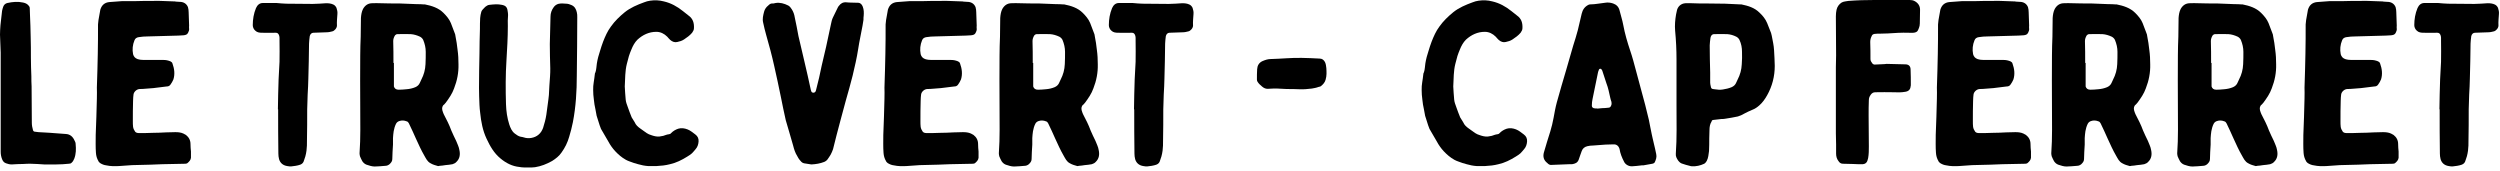 <?xml version="1.0" encoding="UTF-8" standalone="no"?>
<!DOCTYPE svg PUBLIC "-//W3C//DTD SVG 1.1//EN" "http://www.w3.org/Graphics/SVG/1.1/DTD/svg11.dtd">
<svg width="100%" height="100%" viewBox="0 0 542 37" version="1.1" xmlns="http://www.w3.org/2000/svg" xmlns:xlink="http://www.w3.org/1999/xlink" xml:space="preserve" xmlns:serif="http://www.serif.com/" style="fill-rule:evenodd;clip-rule:evenodd;stroke-linejoin:round;stroke-miterlimit:2;">
    <g transform="matrix(1,0,0,1,-404.132,-1113.72)">
        <path d="M404.282,1125.12L404.282,1146.62C404.282,1147.17 404.382,1147.72 404.582,1148.22C404.732,1148.62 404.982,1148.97 405.432,1149.12C405.832,1149.27 406.232,1149.37 406.682,1149.37C407.532,1149.32 408.332,1149.27 409.182,1149.27C409.732,1149.22 410.232,1149.22 410.782,1149.22C411.732,1149.22 412.732,1149.32 413.682,1149.37C415.482,1149.37 417.282,1149.42 419.032,1149.22C419.282,1149.22 419.482,1149.17 419.632,1149.02C419.932,1148.77 420.082,1148.47 420.232,1148.12C420.632,1147.07 420.632,1146.02 420.532,1144.97C420.532,1144.67 420.432,1144.42 420.282,1144.17C419.932,1143.37 419.332,1142.82 418.432,1142.77C417.982,1142.77 417.532,1142.67 417.082,1142.67C415.582,1142.52 414.032,1142.47 412.482,1142.37C412.182,1142.32 411.932,1142.32 411.682,1142.27C411.482,1142.27 411.332,1142.12 411.282,1141.92C411.132,1141.42 411.032,1140.87 411.032,1140.32C411.032,1137.72 410.982,1135.07 410.982,1132.42C410.932,1131.72 410.932,1130.97 410.932,1130.27C410.882,1128.92 410.832,1127.57 410.832,1126.22C410.832,1124.72 410.832,1123.22 410.782,1121.67C410.782,1120.12 410.682,1118.52 410.632,1116.92C410.632,1116.42 410.582,1115.97 410.582,1115.47C410.582,1115.22 410.432,1115.02 410.282,1114.87C409.982,1114.52 409.582,1114.37 409.132,1114.27C407.982,1114.02 406.882,1114.12 405.732,1114.37C405.282,1114.47 404.982,1114.77 404.832,1115.17C404.732,1115.47 404.632,1115.77 404.582,1116.07C404.482,1117.12 404.332,1118.12 404.232,1119.17C404.182,1119.87 404.132,1120.57 404.132,1121.22C404.182,1122.52 404.232,1123.82 404.282,1125.12Z" style="fill-rule:nonzero;"/>
        <path d="M425.132,1132.72C425.132,1133.27 425.182,1134.22 425.132,1135.17C425.082,1137.77 424.982,1140.37 424.882,1142.97C424.882,1144.27 424.832,1145.57 424.932,1146.87C424.982,1147.52 425.132,1148.07 425.482,1148.67C425.532,1148.82 425.682,1148.92 425.832,1149.07C426.232,1149.32 426.682,1149.52 427.182,1149.57C428.082,1149.77 429.032,1149.77 429.932,1149.72C430.882,1149.67 431.832,1149.57 432.782,1149.52C434.132,1149.47 435.432,1149.47 436.782,1149.42C437.632,1149.42 438.482,1149.32 439.332,1149.32C440.982,1149.27 442.632,1149.27 444.282,1149.22C444.432,1149.22 444.682,1149.17 444.782,1149.07C445.132,1148.77 445.482,1148.42 445.532,1147.92L445.532,1146.57C445.482,1146.07 445.432,1145.52 445.432,1144.97C445.432,1144.12 445.082,1143.47 444.432,1142.97C444.282,1142.87 444.082,1142.77 443.882,1142.67C443.332,1142.42 442.732,1142.37 442.132,1142.37C441.482,1142.37 440.832,1142.42 440.132,1142.42C439.182,1142.47 438.182,1142.52 437.232,1142.52C436.232,1142.57 435.232,1142.57 434.282,1142.57C433.982,1142.57 433.632,1142.52 433.432,1142.27C433.232,1141.97 433.032,1141.62 432.982,1141.22C432.932,1140.82 432.932,1140.42 432.932,1140.02C432.932,1138.52 432.932,1137.02 432.982,1135.57C432.982,1135.07 433.032,1134.62 433.082,1134.17C433.182,1133.57 433.832,1133.02 434.432,1133.02C435.382,1133.02 436.382,1132.87 437.382,1132.82C438.332,1132.72 439.282,1132.57 440.232,1132.47C440.582,1132.47 440.882,1132.37 441.082,1132.07C441.332,1131.72 441.582,1131.32 441.732,1130.92C442.082,1129.77 441.932,1128.62 441.532,1127.52C441.482,1127.27 441.282,1127.12 441.082,1127.02C440.582,1126.82 440.132,1126.72 439.632,1126.72L435.332,1126.72C434.882,1126.72 434.382,1126.67 433.932,1126.52C433.432,1126.32 433.132,1126.02 432.982,1125.47C432.782,1124.47 432.882,1123.42 433.282,1122.47C433.432,1122.02 433.832,1121.82 434.232,1121.77C434.882,1121.67 435.482,1121.62 436.132,1121.62C437.932,1121.57 439.782,1121.52 441.582,1121.47C442.382,1121.47 443.132,1121.42 443.932,1121.37C444.282,1121.32 444.682,1121.27 444.882,1120.87C445.032,1120.57 445.182,1120.27 445.132,1119.92C445.082,1119.72 445.132,1119.52 445.132,1119.27C445.082,1118.32 445.082,1117.37 445.032,1116.37C445.032,1116.02 444.982,1115.62 444.882,1115.27C444.582,1114.52 443.932,1114.12 443.082,1114.12C442.832,1114.12 442.582,1114.07 442.282,1114.07C442.132,1114.02 441.932,1114.02 441.732,1114.02C440.832,1113.97 439.882,1113.97 438.982,1113.92C438.432,1113.92 437.882,1113.87 437.332,1113.92C435.932,1113.92 434.532,1113.92 433.182,1113.97L430.532,1113.97C429.632,1114.02 428.732,1114.12 427.832,1114.17C426.832,1114.27 426.182,1114.82 425.882,1115.82C425.732,1116.57 425.632,1117.32 425.482,1118.07C425.432,1118.37 425.432,1118.67 425.382,1119.02C425.382,1121.12 425.382,1123.27 425.332,1125.37C425.282,1127.72 425.232,1130.02 425.132,1132.72Z" style="fill-rule:nonzero;"/>
        <path d="M464.382,1137.42L464.432,1137.42C464.432,1140.62 464.432,1143.82 464.482,1147.02C464.482,1147.42 464.532,1147.82 464.632,1148.22C464.882,1149.07 465.482,1149.57 466.382,1149.72C467.032,1149.87 467.632,1149.77 468.232,1149.67C468.582,1149.62 468.932,1149.52 469.232,1149.42C469.632,1149.27 469.932,1148.97 470.032,1148.52C470.132,1148.22 470.232,1147.92 470.332,1147.62C470.432,1147.22 470.532,1146.82 470.582,1146.37C470.682,1145.67 470.682,1144.92 470.682,1144.17C470.732,1141.92 470.732,1139.67 470.732,1137.42C470.782,1136.37 470.782,1135.27 470.832,1134.22C470.882,1133.02 470.982,1131.87 470.982,1130.72C471.082,1128.22 471.082,1125.72 471.132,1123.17C471.132,1122.67 471.232,1122.12 471.282,1121.57C471.382,1121.12 471.682,1120.82 472.082,1120.82C473.032,1120.77 473.982,1120.77 474.932,1120.72C475.382,1120.72 475.782,1120.62 476.182,1120.52C476.632,1120.42 477.182,1119.82 477.182,1119.27C477.132,1118.42 477.232,1117.57 477.282,1116.77C477.332,1116.32 477.232,1115.87 477.082,1115.42C476.932,1115.12 476.732,1114.87 476.432,1114.72C475.932,1114.47 475.382,1114.42 474.832,1114.42C473.882,1114.47 472.932,1114.57 471.932,1114.57C470.032,1114.57 468.132,1114.52 466.232,1114.52C465.532,1114.52 464.832,1114.42 464.082,1114.37L461.132,1114.37C460.382,1114.37 459.932,1114.82 459.632,1115.47C459.132,1116.67 458.932,1117.92 458.932,1119.17C458.932,1119.62 459.132,1120.07 459.482,1120.37C459.882,1120.77 460.432,1120.82 460.932,1120.82C461.882,1120.87 462.882,1120.82 463.882,1120.82C464.282,1120.82 464.482,1120.97 464.632,1121.37C464.682,1121.52 464.732,1121.72 464.732,1121.92L464.732,1122.57C464.732,1124.12 464.782,1125.62 464.732,1127.12C464.682,1128.37 464.582,1129.67 464.532,1130.92C464.432,1133.12 464.432,1135.27 464.382,1137.42Z" style="fill-rule:nonzero;"/>
        <path d="M489.332,1145.07L489.332,1143.67C489.382,1143.17 489.382,1142.67 489.482,1142.17C489.582,1141.62 489.732,1141.07 489.982,1140.57C490.132,1140.27 490.382,1140.07 490.682,1139.97C491.232,1139.77 491.782,1139.82 492.282,1140.02C492.532,1140.07 492.682,1140.27 492.782,1140.47C493.282,1141.57 493.832,1142.62 494.282,1143.72C494.882,1145.02 495.432,1146.27 496.132,1147.47C496.482,1148.07 496.782,1148.77 497.482,1149.12C497.982,1149.42 498.532,1149.57 499.082,1149.72C499.182,1149.72 499.332,1149.72 499.432,1149.67C499.832,1149.62 500.282,1149.62 500.682,1149.52C501.232,1149.47 501.732,1149.42 502.232,1149.32C502.532,1149.22 502.882,1149.07 503.082,1148.82C503.832,1148.12 503.932,1147.17 503.732,1146.27C503.632,1145.57 503.282,1144.92 503.032,1144.27C502.682,1143.52 502.282,1142.77 501.982,1142.02C501.532,1140.77 500.932,1139.62 500.332,1138.47C500.232,1138.17 500.082,1137.92 500.032,1137.62C499.932,1137.17 499.982,1136.67 500.432,1136.37C500.532,1136.22 500.682,1136.12 500.782,1135.97C501.482,1135.02 502.182,1134.02 502.582,1132.87C503.232,1131.22 503.582,1129.47 503.532,1127.67C503.532,1126.62 503.482,1125.57 503.332,1124.52C503.232,1123.52 503.082,1122.57 502.882,1121.57C502.882,1121.32 502.782,1121.07 502.682,1120.82C502.432,1120.12 502.132,1119.42 501.882,1118.72C501.532,1117.87 500.932,1117.17 500.282,1116.52C499.182,1115.42 497.732,1114.97 496.232,1114.67L495.932,1114.67C495.482,1114.62 494.982,1114.62 494.532,1114.62C493.282,1114.57 491.982,1114.52 490.732,1114.47C489.332,1114.47 487.982,1114.47 486.632,1114.42C486.032,1114.42 485.432,1114.37 484.832,1114.42C483.932,1114.42 483.282,1114.87 482.832,1115.67C482.532,1116.27 482.432,1116.92 482.382,1117.62C482.382,1118.97 482.332,1120.32 482.332,1121.67C482.282,1123.02 482.232,1124.37 482.232,1125.72C482.182,1129.37 482.232,1133.02 482.232,1136.72C482.232,1140.12 482.332,1143.57 482.082,1146.97C482.082,1147.17 482.132,1147.42 482.182,1147.62C482.332,1147.97 482.482,1148.32 482.682,1148.67C482.882,1148.97 483.182,1149.27 483.582,1149.42C484.182,1149.62 484.782,1149.82 485.382,1149.82C486.132,1149.82 486.932,1149.72 487.682,1149.67C488.032,1149.67 488.332,1149.52 488.582,1149.32C488.882,1149.02 489.182,1148.72 489.182,1148.22C489.182,1147.17 489.282,1146.12 489.332,1145.07ZM489.432,1127.37C489.432,1125.77 489.432,1124.17 489.382,1122.62C489.382,1122.17 489.532,1121.77 489.782,1121.37C489.932,1121.22 490.082,1121.12 490.332,1121.12C491.282,1121.12 492.232,1121.07 493.182,1121.12C493.882,1121.17 494.532,1121.37 495.182,1121.67C495.482,1121.82 495.732,1122.07 495.882,1122.37C496.232,1123.22 496.432,1124.07 496.432,1124.97C496.432,1125.87 496.432,1126.72 496.382,1127.62C496.332,1128.82 496.032,1129.92 495.482,1130.97C495.382,1131.22 495.282,1131.42 495.182,1131.62C494.982,1132.12 494.632,1132.42 494.182,1132.62C493.582,1132.87 492.932,1133.02 492.232,1133.07C491.682,1133.12 491.132,1133.17 490.582,1133.17C489.982,1133.17 489.682,1132.92 489.532,1132.47L489.532,1127.37L489.432,1127.37Z" style="fill-rule:nonzero;"/>
        <path d="M513.932,1126.82C514.082,1124.32 514.232,1121.87 514.232,1119.42C514.182,1118.62 514.232,1117.77 514.282,1116.97C514.282,1116.67 514.232,1116.37 514.182,1116.07C514.082,1115.27 513.732,1114.92 512.932,1114.77C512.032,1114.57 511.132,1114.67 510.232,1114.77C510.032,1114.77 509.832,1114.87 509.682,1114.97C509.432,1115.12 509.232,1115.27 509.032,1115.52C508.832,1115.72 508.582,1115.97 508.482,1116.27C508.332,1116.72 508.282,1117.17 508.232,1117.62C508.182,1118.42 508.182,1119.22 508.182,1120.02C508.132,1121.82 508.082,1123.57 508.082,1125.32C508.032,1127.82 507.982,1130.27 507.982,1132.77C507.982,1133.97 508.032,1135.22 508.082,1136.47C508.082,1137.02 508.182,1137.62 508.232,1138.17C508.432,1140.12 508.782,1142.02 509.632,1143.82C510.382,1145.42 511.232,1146.92 512.632,1148.07C513.832,1149.07 515.182,1149.77 516.732,1149.92C517.032,1149.97 517.332,1150.02 517.682,1150.02C518.482,1150.02 519.332,1150.07 520.132,1149.97C521.432,1149.77 522.682,1149.27 523.832,1148.62C524.632,1148.12 525.382,1147.52 525.882,1146.77C526.632,1145.72 527.182,1144.62 527.532,1143.37C527.832,1142.37 528.132,1141.27 528.332,1140.22C528.982,1136.87 529.182,1133.47 529.182,1130.07C529.232,1125.87 529.282,1121.67 529.282,1117.47C529.282,1117.07 529.282,1116.72 529.182,1116.37C529.032,1115.72 528.732,1115.12 528.032,1114.82C527.682,1114.67 527.282,1114.52 526.882,1114.52C526.282,1114.47 525.732,1114.42 525.132,1114.57C524.732,1114.72 524.432,1114.92 524.182,1115.27C523.732,1115.87 523.482,1116.57 523.482,1117.32C523.432,1119.32 523.382,1121.27 523.332,1123.27C523.332,1125.02 523.382,1126.77 523.432,1128.52C523.432,1129.07 523.432,1129.67 523.382,1130.27C523.282,1131.62 523.182,1132.97 523.132,1134.32C523.082,1134.62 523.082,1134.92 523.032,1135.22C522.882,1136.37 522.732,1137.47 522.582,1138.57C522.432,1139.57 522.182,1140.47 521.882,1141.42C521.682,1141.97 521.382,1142.52 520.882,1142.92C520.082,1143.62 518.732,1143.87 517.732,1143.52C517.482,1143.47 517.282,1143.37 517.032,1143.37C516.532,1143.27 516.132,1142.97 515.732,1142.67C515.082,1142.17 514.782,1141.42 514.532,1140.67C514.082,1139.27 513.882,1137.82 513.832,1136.32C513.732,1133.12 513.732,1129.92 513.932,1126.82Z" style="fill-rule:nonzero;"/>
        <path d="M539.582,1132.47C539.682,1130.72 539.632,1129.12 540.032,1127.57C540.182,1127.02 540.332,1126.42 540.482,1125.87C540.632,1125.37 540.832,1124.92 541.032,1124.42C541.332,1123.67 541.732,1122.92 542.332,1122.32C543.482,1121.27 544.832,1120.62 546.432,1120.62C547.332,1120.62 548.132,1121.02 548.782,1121.67C548.982,1121.92 549.232,1122.17 549.432,1122.37C549.882,1122.77 550.432,1122.97 550.982,1122.82C551.482,1122.72 551.982,1122.57 552.432,1122.27C553.032,1121.87 553.682,1121.42 554.182,1120.82C554.382,1120.52 554.582,1120.22 554.582,1119.82C554.632,1118.72 554.382,1117.77 553.382,1117.07C552.982,1116.77 552.582,1116.42 552.182,1116.12C550.932,1115.12 549.582,1114.37 548.032,1114.02C547.082,1113.77 546.082,1113.72 545.082,1113.87C544.632,1113.92 544.182,1114.07 543.782,1114.22C542.282,1114.77 540.832,1115.37 539.582,1116.37C538.482,1117.27 537.432,1118.27 536.582,1119.47C535.832,1120.47 535.332,1121.62 534.882,1122.77C534.632,1123.42 534.432,1124.07 534.232,1124.72C533.932,1125.62 533.682,1126.52 533.532,1127.47C533.432,1128.12 533.432,1128.77 533.232,1129.37C533.132,1129.52 533.082,1129.72 533.082,1129.87C532.982,1131.02 532.682,1132.12 532.732,1133.22C532.732,1133.92 532.782,1134.62 532.882,1135.32C532.932,1136.02 533.082,1136.77 533.232,1137.47C533.332,1137.92 533.382,1138.37 533.482,1138.82C533.682,1139.52 533.932,1140.17 534.132,1140.87C534.232,1141.12 534.332,1141.42 534.432,1141.67C534.982,1142.62 535.532,1143.52 536.032,1144.42C536.432,1145.17 536.932,1145.87 537.482,1146.47C538.182,1147.22 538.932,1147.87 539.832,1148.37C540.082,1148.52 540.382,1148.62 540.632,1148.72C541.282,1148.97 541.882,1149.17 542.482,1149.32C543.182,1149.52 543.882,1149.67 544.632,1149.72L546.482,1149.72C547.482,1149.67 548.432,1149.57 549.382,1149.32C550.732,1149.02 551.932,1148.42 553.132,1147.67C553.482,1147.47 553.832,1147.22 554.132,1146.97C554.432,1146.67 554.682,1146.37 554.932,1146.07C555.332,1145.62 555.532,1145.07 555.582,1144.42C555.632,1143.82 555.432,1143.27 554.882,1142.87C554.332,1142.47 553.832,1142.02 553.182,1141.77C552.532,1141.52 551.832,1141.42 551.182,1141.62C550.582,1141.82 550.082,1142.12 549.632,1142.57C549.532,1142.72 549.332,1142.82 549.182,1142.82C548.732,1142.87 548.382,1143.02 547.932,1143.17C547.682,1143.22 547.382,1143.27 547.082,1143.32C546.482,1143.37 545.882,1143.22 545.332,1143.02C544.982,1142.92 544.632,1142.77 544.332,1142.57C543.882,1142.27 543.432,1141.92 542.932,1141.57C542.432,1141.22 541.982,1140.82 541.732,1140.22C541.532,1139.87 541.282,1139.52 541.082,1139.17C540.782,1138.42 540.482,1137.67 540.232,1136.92C540.032,1136.37 539.832,1135.87 539.782,1135.32C539.682,1134.32 539.632,1133.32 539.582,1132.47Z" style="fill-rule:nonzero;"/>
        <path d="M580.032,1149.37C581.032,1149.32 581.932,1149.17 582.832,1148.82C583.182,1148.67 583.482,1148.42 583.682,1148.07C583.882,1147.82 584.032,1147.52 584.232,1147.22C584.432,1146.87 584.582,1146.47 584.732,1146.07C585.232,1144.02 585.782,1141.92 586.332,1139.87C586.732,1138.37 587.132,1136.92 587.532,1135.42C588.032,1133.67 588.532,1131.92 588.982,1130.12C589.432,1128.22 589.882,1126.32 590.182,1124.37C590.432,1122.67 590.832,1120.97 591.132,1119.27C591.182,1118.87 591.282,1118.42 591.332,1118.02C591.332,1117.72 591.332,1117.42 591.382,1117.12C591.432,1116.47 591.432,1115.82 591.182,1115.17C590.982,1114.67 590.682,1114.32 590.132,1114.32C589.282,1114.27 588.432,1114.32 587.582,1114.22C586.882,1114.17 586.382,1114.47 585.982,1115.02C585.882,1115.12 585.832,1115.22 585.782,1115.32C585.432,1116.07 585.082,1116.77 584.732,1117.47C584.482,1117.97 584.382,1118.47 584.282,1118.97C583.932,1120.62 583.582,1122.22 583.232,1123.87C582.932,1125.22 582.582,1126.57 582.282,1127.92C581.932,1129.67 581.532,1131.42 581.082,1133.12C581.032,1133.27 581.032,1133.37 580.982,1133.47C580.882,1133.72 580.682,1133.82 580.432,1133.82C580.182,1133.77 580.082,1133.72 579.982,1133.42C579.982,1133.37 579.982,1133.32 579.932,1133.27C579.482,1131.22 579.032,1129.12 578.532,1127.07C578.082,1125.22 577.682,1123.37 577.232,1121.52C576.982,1120.17 576.732,1118.82 576.432,1117.47C576.332,1116.82 576.132,1116.27 575.782,1115.72C575.582,1115.42 575.382,1115.12 575.032,1114.92C574.132,1114.47 573.232,1114.22 572.282,1114.37C572.032,1114.42 571.782,1114.52 571.532,1114.47C571.182,1114.47 570.932,1114.67 570.682,1114.92C570.232,1115.27 569.932,1115.72 569.782,1116.27C569.582,1117.07 569.382,1117.82 569.582,1118.62C569.782,1119.52 569.982,1120.42 570.232,1121.27C570.882,1123.52 571.482,1125.77 571.982,1128.02C572.482,1130.27 572.982,1132.52 573.432,1134.77C573.782,1136.42 574.082,1138.12 574.482,1139.77C575.032,1141.57 575.532,1143.42 576.082,1145.27C576.282,1146.07 576.532,1146.87 576.982,1147.57C577.132,1147.87 577.282,1148.12 577.482,1148.37C577.732,1148.67 577.982,1149.02 578.432,1149.12C578.982,1149.22 579.532,1149.27 580.032,1149.37Z" style="fill-rule:nonzero;"/>
        <path d="M595.882,1132.72C595.882,1133.27 595.932,1134.22 595.882,1135.17C595.832,1137.77 595.732,1140.37 595.632,1142.97C595.632,1144.27 595.582,1145.57 595.682,1146.87C595.732,1147.52 595.882,1148.07 596.232,1148.67C596.282,1148.82 596.432,1148.92 596.582,1149.07C596.982,1149.32 597.432,1149.52 597.932,1149.57C598.832,1149.77 599.782,1149.77 600.682,1149.72C601.632,1149.67 602.582,1149.57 603.532,1149.52C604.882,1149.47 606.182,1149.47 607.532,1149.42C608.382,1149.42 609.232,1149.32 610.082,1149.32C611.732,1149.27 613.382,1149.27 615.032,1149.22C615.182,1149.22 615.432,1149.17 615.532,1149.07C615.882,1148.77 616.232,1148.42 616.282,1147.92L616.282,1146.57C616.232,1146.07 616.182,1145.52 616.182,1144.97C616.182,1144.12 615.832,1143.47 615.182,1142.97C615.032,1142.87 614.832,1142.77 614.632,1142.67C614.082,1142.42 613.482,1142.37 612.882,1142.37C612.232,1142.37 611.582,1142.42 610.882,1142.42C609.932,1142.47 608.932,1142.52 607.982,1142.52C606.982,1142.57 605.982,1142.57 605.032,1142.57C604.732,1142.57 604.382,1142.52 604.182,1142.27C603.982,1141.97 603.782,1141.62 603.732,1141.22C603.682,1140.82 603.682,1140.42 603.682,1140.02C603.682,1138.52 603.682,1137.02 603.732,1135.57C603.732,1135.07 603.782,1134.62 603.832,1134.17C603.932,1133.57 604.582,1133.02 605.182,1133.02C606.132,1133.02 607.132,1132.87 608.132,1132.82C609.082,1132.72 610.032,1132.57 610.982,1132.47C611.332,1132.47 611.632,1132.37 611.832,1132.07C612.082,1131.72 612.332,1131.32 612.482,1130.92C612.832,1129.77 612.682,1128.62 612.282,1127.52C612.232,1127.27 612.032,1127.12 611.832,1127.02C611.332,1126.82 610.882,1126.72 610.382,1126.72L606.082,1126.72C605.632,1126.72 605.132,1126.67 604.682,1126.52C604.182,1126.32 603.882,1126.02 603.732,1125.47C603.532,1124.47 603.632,1123.42 604.032,1122.47C604.182,1122.02 604.582,1121.82 604.982,1121.77C605.632,1121.67 606.232,1121.62 606.882,1121.62C608.682,1121.57 610.532,1121.52 612.332,1121.47C613.132,1121.47 613.882,1121.42 614.682,1121.37C615.032,1121.32 615.432,1121.27 615.632,1120.87C615.782,1120.57 615.932,1120.27 615.882,1119.92C615.832,1119.72 615.882,1119.52 615.882,1119.27C615.832,1118.32 615.832,1117.37 615.782,1116.37C615.782,1116.02 615.732,1115.62 615.632,1115.27C615.332,1114.52 614.682,1114.12 613.832,1114.12C613.582,1114.12 613.332,1114.07 613.032,1114.07C612.882,1114.02 612.682,1114.02 612.482,1114.02C611.582,1113.97 610.632,1113.97 609.732,1113.92C609.182,1113.92 608.632,1113.87 608.082,1113.92C606.682,1113.92 605.282,1113.92 603.932,1113.97L601.282,1113.97C600.382,1114.02 599.482,1114.12 598.582,1114.17C597.582,1114.27 596.932,1114.82 596.632,1115.82C596.482,1116.57 596.382,1117.32 596.232,1118.07C596.182,1118.37 596.182,1118.67 596.132,1119.02C596.132,1121.12 596.132,1123.27 596.082,1125.37C596.032,1127.72 595.982,1130.02 595.882,1132.72Z" style="fill-rule:nonzero;"/>
        <path d="M627.932,1145.07L627.932,1143.67C627.982,1143.17 627.982,1142.67 628.082,1142.17C628.182,1141.62 628.332,1141.07 628.582,1140.57C628.732,1140.27 628.982,1140.07 629.282,1139.97C629.832,1139.77 630.382,1139.82 630.882,1140.02C631.132,1140.07 631.282,1140.27 631.382,1140.47C631.882,1141.57 632.432,1142.62 632.882,1143.72C633.482,1145.02 634.032,1146.27 634.732,1147.47C635.082,1148.07 635.382,1148.77 636.082,1149.12C636.582,1149.42 637.132,1149.57 637.682,1149.72C637.782,1149.72 637.932,1149.72 638.032,1149.67C638.432,1149.62 638.882,1149.62 639.282,1149.52C639.832,1149.47 640.332,1149.42 640.832,1149.32C641.132,1149.22 641.482,1149.07 641.682,1148.82C642.432,1148.12 642.532,1147.17 642.332,1146.27C642.232,1145.57 641.882,1144.92 641.632,1144.27C641.282,1143.52 640.882,1142.77 640.582,1142.02C640.132,1140.77 639.532,1139.62 638.932,1138.47C638.832,1138.17 638.682,1137.92 638.632,1137.62C638.532,1137.17 638.582,1136.67 639.032,1136.37C639.132,1136.22 639.282,1136.12 639.382,1135.97C640.082,1135.02 640.782,1134.02 641.182,1132.87C641.832,1131.22 642.182,1129.47 642.132,1127.67C642.132,1126.62 642.082,1125.57 641.932,1124.52C641.832,1123.52 641.682,1122.57 641.482,1121.57C641.482,1121.32 641.382,1121.07 641.282,1120.82C641.032,1120.12 640.732,1119.42 640.482,1118.72C640.132,1117.87 639.532,1117.17 638.882,1116.52C637.782,1115.42 636.332,1114.97 634.832,1114.67L634.532,1114.67C634.082,1114.62 633.582,1114.62 633.132,1114.62C631.882,1114.57 630.582,1114.52 629.332,1114.47C627.932,1114.47 626.582,1114.47 625.232,1114.42C624.632,1114.42 624.032,1114.37 623.432,1114.42C622.532,1114.42 621.882,1114.87 621.432,1115.67C621.132,1116.27 621.032,1116.92 620.982,1117.62C620.982,1118.97 620.932,1120.32 620.932,1121.67C620.882,1123.02 620.832,1124.37 620.832,1125.72C620.782,1129.37 620.832,1133.02 620.832,1136.72C620.832,1140.12 620.932,1143.57 620.682,1146.97C620.682,1147.17 620.732,1147.42 620.782,1147.62C620.932,1147.97 621.082,1148.32 621.282,1148.67C621.482,1148.97 621.782,1149.27 622.182,1149.42C622.782,1149.62 623.382,1149.82 623.982,1149.82C624.732,1149.82 625.532,1149.72 626.282,1149.67C626.632,1149.67 626.932,1149.52 627.182,1149.32C627.482,1149.02 627.782,1148.72 627.782,1148.22C627.782,1147.17 627.882,1146.12 627.932,1145.07ZM628.032,1127.37C628.032,1125.77 628.032,1124.17 627.982,1122.62C627.982,1122.17 628.132,1121.77 628.382,1121.37C628.532,1121.22 628.682,1121.12 628.932,1121.12C629.882,1121.12 630.832,1121.07 631.782,1121.12C632.482,1121.17 633.132,1121.37 633.782,1121.67C634.082,1121.82 634.332,1122.07 634.482,1122.37C634.832,1123.22 635.032,1124.07 635.032,1124.97C635.032,1125.87 635.032,1126.72 634.982,1127.62C634.932,1128.82 634.632,1129.92 634.082,1130.97C633.982,1131.22 633.882,1131.42 633.782,1131.62C633.582,1132.12 633.232,1132.42 632.782,1132.62C632.182,1132.87 631.532,1133.02 630.832,1133.07C630.282,1133.12 629.732,1133.17 629.182,1133.17C628.582,1133.17 628.282,1132.92 628.132,1132.47L628.132,1127.37L628.032,1127.37Z" style="fill-rule:nonzero;"/>
        <path d="M649.982,1137.42L650.032,1137.42C650.032,1140.62 650.032,1143.82 650.082,1147.02C650.082,1147.42 650.132,1147.82 650.232,1148.22C650.482,1149.07 651.082,1149.57 651.982,1149.72C652.632,1149.87 653.232,1149.77 653.832,1149.67C654.182,1149.62 654.532,1149.52 654.832,1149.42C655.232,1149.27 655.532,1148.97 655.632,1148.52C655.732,1148.22 655.832,1147.92 655.932,1147.62C656.032,1147.22 656.132,1146.82 656.182,1146.37C656.282,1145.67 656.282,1144.92 656.282,1144.17C656.332,1141.92 656.332,1139.67 656.332,1137.42C656.382,1136.37 656.382,1135.27 656.432,1134.22C656.482,1133.02 656.582,1131.87 656.582,1130.72C656.682,1128.22 656.682,1125.72 656.732,1123.17C656.732,1122.67 656.832,1122.12 656.882,1121.57C656.982,1121.12 657.282,1120.82 657.682,1120.82C658.632,1120.77 659.582,1120.77 660.532,1120.72C660.982,1120.72 661.382,1120.62 661.782,1120.52C662.232,1120.42 662.782,1119.82 662.782,1119.27C662.732,1118.42 662.832,1117.57 662.882,1116.77C662.932,1116.32 662.832,1115.87 662.682,1115.42C662.532,1115.12 662.332,1114.87 662.032,1114.72C661.532,1114.47 660.982,1114.42 660.432,1114.42C659.482,1114.47 658.532,1114.57 657.532,1114.57C655.632,1114.57 653.732,1114.52 651.832,1114.52C651.132,1114.52 650.432,1114.42 649.682,1114.37L646.732,1114.37C645.982,1114.37 645.532,1114.82 645.232,1115.47C644.732,1116.67 644.532,1117.92 644.532,1119.17C644.532,1119.62 644.732,1120.07 645.082,1120.37C645.482,1120.77 646.032,1120.82 646.532,1120.82C647.482,1120.87 648.482,1120.82 649.482,1120.82C649.882,1120.82 650.082,1120.97 650.232,1121.37C650.282,1121.52 650.332,1121.72 650.332,1121.92L650.332,1122.57C650.332,1124.12 650.382,1125.62 650.332,1127.12C650.282,1128.37 650.182,1129.67 650.132,1130.92C650.032,1133.12 650.032,1135.27 649.982,1137.42Z" style="fill-rule:nonzero;"/>
        <path d="M683.132,1133.02C683.982,1133.02 684.882,1133.02 685.832,1133.07C686.732,1133.12 687.632,1133.02 688.532,1132.92C689.032,1132.82 689.482,1132.77 689.982,1132.57C690.132,1132.52 690.332,1132.52 690.482,1132.42C690.982,1132.02 691.382,1131.57 691.532,1130.97C691.782,1130.12 691.732,1129.32 691.682,1128.47C691.632,1128.02 691.582,1127.57 691.382,1127.17C691.132,1126.72 690.782,1126.42 690.232,1126.42C688.932,1126.32 687.632,1126.32 686.332,1126.27C684.082,1126.22 681.882,1126.47 679.632,1126.52C678.982,1126.52 678.432,1126.72 677.832,1126.97C677.082,1127.32 676.732,1127.92 676.682,1128.72C676.632,1129.47 676.632,1130.22 676.632,1130.97C676.632,1131.17 676.682,1131.32 676.782,1131.47C677.032,1131.87 677.382,1132.17 677.732,1132.47C678.132,1132.82 678.582,1133.02 679.082,1132.97C680.432,1132.87 681.732,1132.92 683.132,1133.02Z" style="fill-rule:nonzero;"/>
        <path d="M719.199,1132.47C719.299,1130.72 719.249,1129.12 719.649,1127.57C719.799,1127.02 719.949,1126.42 720.099,1125.87C720.249,1125.37 720.449,1124.92 720.649,1124.42C720.949,1123.67 721.349,1122.92 721.949,1122.32C723.099,1121.27 724.449,1120.62 726.049,1120.62C726.949,1120.62 727.749,1121.02 728.399,1121.67C728.599,1121.92 728.849,1122.17 729.049,1122.37C729.499,1122.77 730.049,1122.97 730.599,1122.82C731.099,1122.72 731.599,1122.57 732.049,1122.27C732.649,1121.87 733.299,1121.42 733.799,1120.82C733.999,1120.52 734.199,1120.22 734.199,1119.82C734.249,1118.72 733.999,1117.77 732.999,1117.07C732.599,1116.77 732.199,1116.42 731.799,1116.12C730.549,1115.12 729.199,1114.37 727.649,1114.02C726.699,1113.77 725.699,1113.72 724.699,1113.87C724.249,1113.92 723.799,1114.07 723.399,1114.22C721.899,1114.77 720.449,1115.37 719.199,1116.37C718.099,1117.27 717.049,1118.27 716.199,1119.47C715.449,1120.47 714.949,1121.62 714.499,1122.77C714.249,1123.42 714.049,1124.07 713.849,1124.72C713.549,1125.62 713.299,1126.52 713.149,1127.47C713.049,1128.12 713.049,1128.77 712.849,1129.37C712.749,1129.52 712.699,1129.72 712.699,1129.87C712.599,1131.02 712.299,1132.12 712.349,1133.22C712.349,1133.92 712.399,1134.62 712.499,1135.32C712.549,1136.02 712.699,1136.77 712.849,1137.47C712.949,1137.92 712.999,1138.37 713.099,1138.82C713.299,1139.52 713.549,1140.17 713.749,1140.87C713.849,1141.12 713.949,1141.42 714.049,1141.67C714.599,1142.62 715.149,1143.52 715.649,1144.42C716.049,1145.17 716.549,1145.87 717.099,1146.47C717.799,1147.22 718.549,1147.87 719.449,1148.37C719.699,1148.52 719.999,1148.62 720.249,1148.72C720.899,1148.97 721.499,1149.17 722.099,1149.32C722.799,1149.52 723.499,1149.67 724.249,1149.72L726.099,1149.72C727.099,1149.67 728.049,1149.57 728.999,1149.32C730.349,1149.02 731.549,1148.42 732.749,1147.67C733.099,1147.47 733.449,1147.22 733.749,1146.97C734.049,1146.67 734.299,1146.37 734.549,1146.07C734.949,1145.62 735.149,1145.07 735.199,1144.42C735.249,1143.82 735.049,1143.27 734.499,1142.87C733.949,1142.47 733.449,1142.02 732.799,1141.77C732.149,1141.52 731.449,1141.42 730.799,1141.62C730.199,1141.82 729.699,1142.12 729.249,1142.57C729.149,1142.72 728.949,1142.82 728.799,1142.82C728.349,1142.87 727.999,1143.02 727.549,1143.17C727.299,1143.22 726.999,1143.27 726.699,1143.32C726.099,1143.37 725.499,1143.22 724.949,1143.02C724.599,1142.92 724.249,1142.77 723.949,1142.57C723.499,1142.27 723.049,1141.92 722.549,1141.57C722.049,1141.22 721.599,1140.82 721.349,1140.22C721.149,1139.87 720.899,1139.52 720.699,1139.17C720.399,1138.42 720.099,1137.67 719.849,1136.92C719.649,1136.37 719.449,1135.87 719.399,1135.32C719.299,1134.32 719.249,1133.32 719.199,1132.47Z" style="fill-rule:nonzero;"/>
        <path d="M757.849,1149.77L757.999,1149.77C758.699,1149.72 759.349,1149.67 760.049,1149.57L760.399,1149.57C761.049,1149.47 761.699,1149.32 762.349,1149.22C762.599,1149.17 762.799,1149.07 762.899,1148.87C763.149,1148.32 763.349,1147.77 763.199,1147.12C763.049,1146.32 762.849,1145.52 762.649,1144.67C762.549,1144.12 762.349,1143.52 762.249,1142.92C761.999,1141.87 761.849,1140.77 761.599,1139.67C761.349,1138.62 761.049,1137.52 760.799,1136.42C760.149,1134.02 759.499,1131.57 758.849,1129.17C758.449,1127.67 758.049,1126.12 757.549,1124.67C756.949,1122.87 756.399,1121.02 756.049,1119.12C755.849,1118.02 755.499,1117.02 755.249,1115.97C755.049,1115.17 754.549,1114.72 753.849,1114.47C753.249,1114.27 752.699,1114.22 752.099,1114.32C751.049,1114.42 749.999,1114.67 748.899,1114.67C748.749,1114.67 748.599,1114.72 748.499,1114.77C747.699,1115.17 747.249,1115.82 747.049,1116.67C746.749,1117.87 746.499,1119.07 746.199,1120.27C745.899,1121.42 745.549,1122.52 745.199,1123.62C744.699,1125.37 744.199,1127.07 743.699,1128.82C742.999,1131.17 742.299,1133.57 741.649,1135.92C741.349,1137.02 741.149,1138.17 740.949,1139.27C740.749,1140.27 740.549,1141.22 740.249,1142.17C739.749,1143.72 739.299,1145.22 738.849,1146.77C738.599,1147.67 738.799,1148.47 739.599,1149.07C739.649,1149.12 739.699,1149.17 739.749,1149.22C739.999,1149.42 740.249,1149.52 740.549,1149.47C741.799,1149.42 743.049,1149.37 744.349,1149.32L744.949,1149.32C745.599,1149.22 746.149,1149.02 746.399,1148.32C746.599,1147.67 746.849,1147.07 747.049,1146.47C747.249,1145.92 747.649,1145.57 748.249,1145.42C748.649,1145.32 749.099,1145.27 749.499,1145.27C750.399,1145.22 751.299,1145.12 752.199,1145.07C752.749,1145.07 753.349,1145.02 753.899,1145.02C754.549,1144.97 755.049,1145.32 755.249,1146.02C755.399,1146.97 755.749,1147.87 756.199,1148.72C756.449,1149.32 757.149,1149.77 757.849,1149.77ZM750.399,1137.22C750.249,1137.22 750.099,1137.27 749.949,1137.22C749.499,1137.22 749.199,1136.97 749.249,1136.52C749.249,1136.07 749.299,1135.62 749.399,1135.17C749.799,1133.22 750.199,1131.27 750.599,1129.32C750.649,1129.12 750.749,1128.92 750.799,1128.77C750.949,1128.57 751.199,1128.57 751.349,1128.77C751.399,1128.82 751.449,1128.92 751.499,1129.02C751.799,1129.92 752.099,1130.82 752.399,1131.77C752.799,1132.77 752.999,1133.87 753.249,1134.97C753.299,1135.22 753.399,1135.52 753.499,1135.82C753.549,1136.12 753.549,1136.37 753.399,1136.67C753.299,1136.92 753.099,1137.07 752.849,1137.07C752.399,1137.12 751.899,1137.17 751.449,1137.17C751.099,1137.22 750.749,1137.22 750.399,1137.27L750.399,1137.22Z" style="fill-rule:nonzero;"/>
        <path d="M773.899,1114.47L772.599,1114.47C771.599,1114.47 770.599,1114.37 769.549,1114.42C768.549,1114.47 767.799,1115.17 767.649,1116.17C767.599,1116.42 767.549,1116.67 767.499,1116.87C767.299,1118.02 767.199,1119.22 767.299,1120.37C767.499,1122.47 767.599,1124.52 767.599,1126.57L767.599,1136.72C767.599,1140.17 767.699,1143.62 767.449,1147.07C767.399,1147.62 767.649,1148.07 767.949,1148.52C768.199,1148.82 768.449,1149.12 768.899,1149.22C769.399,1149.37 769.899,1149.57 770.449,1149.67C770.599,1149.72 770.749,1149.77 770.949,1149.77C771.849,1149.82 772.749,1149.62 773.599,1149.22C773.849,1149.07 773.999,1148.87 774.149,1148.62C774.499,1147.97 774.549,1147.17 774.649,1146.47C774.699,1145.52 774.699,1144.62 774.699,1143.72C774.749,1143.12 774.699,1142.47 774.749,1141.87C774.749,1141.27 774.849,1140.62 775.199,1140.07C775.249,1139.87 775.349,1139.72 775.599,1139.72C776.149,1139.67 776.749,1139.57 777.349,1139.52C777.599,1139.52 777.849,1139.52 778.099,1139.47C779.049,1139.32 779.999,1139.17 780.899,1138.97C781.399,1138.82 781.849,1138.62 782.249,1138.37C782.849,1138.07 783.399,1137.77 784.049,1137.52C784.599,1137.32 785.099,1136.97 785.549,1136.57C786.249,1135.97 786.799,1135.17 787.249,1134.37C788.349,1132.42 788.899,1130.27 788.899,1128.02C788.899,1126.92 788.799,1125.77 788.749,1124.62C788.699,1123.57 788.449,1122.52 788.249,1121.47C788.199,1121.27 788.149,1121.07 788.099,1120.87C787.799,1120.17 787.549,1119.47 787.249,1118.72C786.899,1117.87 786.299,1117.12 785.599,1116.47C784.499,1115.37 783.099,1114.97 781.649,1114.67L781.349,1114.67C780.299,1114.62 779.199,1114.57 778.099,1114.52C776.749,1114.52 775.349,1114.47 773.899,1114.47ZM774.899,1129.47C774.849,1127.52 774.799,1125.52 774.799,1123.57C774.799,1123.02 774.899,1122.52 774.949,1122.02C774.949,1121.82 775.049,1121.67 775.099,1121.52C775.249,1121.27 775.449,1121.12 775.749,1121.12C776.699,1121.12 777.649,1121.07 778.599,1121.12C779.299,1121.17 779.949,1121.37 780.549,1121.67C780.849,1121.82 781.099,1122.07 781.249,1122.37C781.649,1123.22 781.799,1124.07 781.799,1124.97C781.849,1125.87 781.799,1126.72 781.749,1127.62C781.699,1128.82 781.399,1129.92 780.849,1130.97C780.749,1131.22 780.649,1131.42 780.549,1131.62C780.349,1132.12 779.999,1132.42 779.549,1132.62C778.949,1132.87 778.299,1133.02 777.649,1133.12C777.049,1133.22 776.449,1133.17 775.849,1133.07C775.199,1133.02 775.099,1132.92 774.999,1132.32C774.949,1132.07 774.899,1131.87 774.899,1131.62L774.899,1129.47Z" style="fill-rule:nonzero;"/>
        <path d="M802.149,1128.27L802.149,1142.62C802.149,1143.42 802.199,1144.22 802.199,1145.02L802.199,1147.02C802.199,1147.62 802.349,1148.17 802.699,1148.62C802.949,1149.02 803.249,1149.22 803.699,1149.22C804.399,1149.22 805.099,1149.27 805.799,1149.27C806.549,1149.32 807.249,1149.32 807.999,1149.32C808.499,1149.27 808.849,1149.02 808.999,1148.52C809.049,1148.37 809.099,1148.17 809.149,1147.97C809.299,1147.12 809.299,1146.27 809.299,1145.47C809.299,1143.22 809.249,1140.97 809.249,1138.72C809.249,1137.62 809.249,1136.52 809.299,1135.42C809.299,1134.97 809.449,1134.62 809.699,1134.27C809.949,1133.92 810.249,1133.72 810.699,1133.72C811.999,1133.72 813.349,1133.67 814.649,1133.72C815.499,1133.77 816.349,1133.77 817.199,1133.62C817.899,1133.52 818.299,1133.12 818.349,1132.47C818.399,1132.32 818.399,1132.22 818.399,1132.07C818.399,1130.97 818.399,1129.87 818.349,1128.82C818.349,1128.07 817.949,1127.67 817.199,1127.67C815.849,1127.62 814.499,1127.62 813.149,1127.57C812.999,1127.57 812.849,1127.62 812.699,1127.62C811.999,1127.67 811.299,1127.67 810.549,1127.72C810.349,1127.72 810.199,1127.62 810.049,1127.47C809.849,1127.17 809.649,1126.92 809.649,1126.57C809.649,1125.32 809.649,1124.07 809.599,1122.82C809.599,1122.37 809.699,1121.97 809.899,1121.57C809.999,1121.27 810.199,1121.12 810.549,1121.07C810.899,1121.02 811.299,1121.02 811.649,1121.02C812.249,1120.97 812.799,1121.02 813.399,1120.97C814.899,1120.87 816.399,1120.77 817.899,1120.82C818.249,1120.87 818.649,1120.82 818.999,1120.82C819.449,1120.77 819.849,1120.62 819.999,1120.17C820.149,1119.92 820.199,1119.62 820.299,1119.32C820.349,1119.12 820.299,1118.97 820.349,1118.82C820.349,1117.82 820.399,1116.82 820.399,1115.82C820.399,1114.97 819.949,1114.32 819.149,1113.92C818.849,1113.77 818.499,1113.72 818.149,1113.72L810.499,1113.72C808.599,1113.72 806.749,1113.77 804.849,1113.92C804.349,1114.02 803.849,1114.02 803.399,1114.27C802.849,1114.62 802.449,1115.17 802.299,1115.82C802.199,1116.27 802.149,1116.77 802.149,1117.27C802.149,1120.07 802.199,1122.92 802.199,1125.72C802.199,1126.57 802.149,1127.42 802.149,1128.27Z" style="fill-rule:nonzero;"/>
        <path d="M824.049,1132.72C824.049,1133.27 824.099,1134.22 824.049,1135.17C823.999,1137.77 823.899,1140.37 823.799,1142.97C823.799,1144.27 823.749,1145.57 823.849,1146.87C823.899,1147.52 824.049,1148.07 824.399,1148.67C824.449,1148.82 824.599,1148.92 824.749,1149.07C825.149,1149.32 825.599,1149.52 826.099,1149.57C826.999,1149.77 827.949,1149.77 828.849,1149.72C829.799,1149.67 830.749,1149.57 831.699,1149.52C833.049,1149.47 834.349,1149.47 835.699,1149.42C836.549,1149.42 837.399,1149.32 838.249,1149.32C839.899,1149.27 841.549,1149.27 843.199,1149.22C843.349,1149.22 843.599,1149.17 843.699,1149.07C844.049,1148.77 844.399,1148.42 844.449,1147.92L844.449,1146.57C844.399,1146.07 844.349,1145.52 844.349,1144.97C844.349,1144.12 843.999,1143.47 843.349,1142.97C843.199,1142.87 842.999,1142.77 842.799,1142.67C842.249,1142.42 841.649,1142.37 841.049,1142.37C840.399,1142.37 839.749,1142.42 839.049,1142.42C838.099,1142.47 837.099,1142.52 836.149,1142.52C835.149,1142.57 834.149,1142.57 833.199,1142.57C832.899,1142.57 832.549,1142.52 832.349,1142.27C832.149,1141.97 831.949,1141.62 831.899,1141.22C831.849,1140.82 831.849,1140.42 831.849,1140.02C831.849,1138.52 831.849,1137.02 831.899,1135.57C831.899,1135.07 831.949,1134.62 831.999,1134.17C832.099,1133.57 832.749,1133.02 833.349,1133.02C834.299,1133.02 835.299,1132.87 836.299,1132.82C837.249,1132.72 838.199,1132.57 839.149,1132.47C839.499,1132.47 839.799,1132.37 839.999,1132.07C840.249,1131.72 840.499,1131.32 840.649,1130.92C840.999,1129.77 840.849,1128.62 840.449,1127.52C840.399,1127.27 840.199,1127.12 839.999,1127.02C839.499,1126.82 839.049,1126.72 838.549,1126.72L834.249,1126.72C833.799,1126.72 833.299,1126.67 832.849,1126.52C832.349,1126.32 832.049,1126.02 831.899,1125.47C831.699,1124.47 831.799,1123.42 832.199,1122.47C832.349,1122.02 832.749,1121.82 833.149,1121.77C833.799,1121.67 834.399,1121.62 835.049,1121.62C836.849,1121.57 838.699,1121.52 840.499,1121.47C841.299,1121.47 842.049,1121.42 842.849,1121.37C843.199,1121.32 843.599,1121.27 843.799,1120.87C843.949,1120.57 844.099,1120.27 844.049,1119.92C843.999,1119.72 844.049,1119.52 844.049,1119.27C843.999,1118.32 843.999,1117.37 843.949,1116.37C843.949,1116.02 843.899,1115.62 843.799,1115.27C843.499,1114.52 842.849,1114.12 841.999,1114.12C841.749,1114.12 841.499,1114.07 841.199,1114.07C841.049,1114.02 840.849,1114.02 840.649,1114.02C839.749,1113.97 838.799,1113.97 837.899,1113.92C837.349,1113.92 836.799,1113.87 836.249,1113.92C834.849,1113.92 833.449,1113.92 832.099,1113.97L829.449,1113.97C828.549,1114.02 827.649,1114.12 826.749,1114.17C825.749,1114.27 825.099,1114.82 824.799,1115.82C824.649,1116.57 824.549,1117.32 824.399,1118.07C824.349,1118.37 824.349,1118.67 824.299,1119.02C824.299,1121.12 824.299,1123.27 824.249,1125.37C824.199,1127.72 824.149,1130.02 824.049,1132.72Z" style="fill-rule:nonzero;"/>
        <path d="M856.099,1145.07L856.099,1143.67C856.149,1143.17 856.149,1142.67 856.249,1142.17C856.349,1141.62 856.499,1141.07 856.749,1140.57C856.899,1140.27 857.149,1140.07 857.449,1139.97C857.999,1139.77 858.549,1139.82 859.049,1140.02C859.299,1140.07 859.449,1140.27 859.549,1140.47C860.049,1141.57 860.599,1142.62 861.049,1143.72C861.649,1145.02 862.199,1146.27 862.899,1147.47C863.249,1148.07 863.549,1148.77 864.249,1149.12C864.749,1149.42 865.299,1149.57 865.849,1149.72C865.949,1149.72 866.099,1149.72 866.199,1149.67C866.599,1149.62 867.049,1149.62 867.449,1149.52C867.999,1149.47 868.499,1149.42 868.999,1149.32C869.299,1149.22 869.649,1149.07 869.849,1148.82C870.599,1148.12 870.699,1147.17 870.499,1146.27C870.399,1145.57 870.049,1144.92 869.799,1144.27C869.449,1143.52 869.049,1142.77 868.749,1142.02C868.299,1140.77 867.699,1139.62 867.099,1138.47C866.999,1138.17 866.849,1137.92 866.799,1137.62C866.699,1137.17 866.749,1136.67 867.199,1136.37C867.299,1136.22 867.449,1136.12 867.549,1135.97C868.249,1135.02 868.949,1134.02 869.349,1132.87C869.999,1131.22 870.349,1129.47 870.299,1127.67C870.299,1126.62 870.249,1125.57 870.099,1124.52C869.999,1123.52 869.849,1122.57 869.649,1121.57C869.649,1121.32 869.549,1121.07 869.449,1120.82C869.199,1120.12 868.899,1119.42 868.649,1118.72C868.299,1117.87 867.699,1117.17 867.049,1116.52C865.949,1115.42 864.499,1114.97 862.999,1114.67L862.699,1114.67C862.249,1114.62 861.749,1114.62 861.299,1114.62C860.049,1114.57 858.749,1114.52 857.499,1114.47C856.099,1114.47 854.749,1114.47 853.399,1114.42C852.799,1114.42 852.199,1114.37 851.599,1114.42C850.699,1114.42 850.049,1114.87 849.599,1115.67C849.299,1116.27 849.199,1116.92 849.149,1117.62C849.149,1118.97 849.099,1120.32 849.099,1121.67C849.049,1123.02 848.999,1124.37 848.999,1125.72C848.949,1129.37 848.999,1133.02 848.999,1136.72C848.999,1140.12 849.099,1143.57 848.849,1146.97C848.849,1147.17 848.899,1147.42 848.949,1147.62C849.099,1147.97 849.249,1148.32 849.449,1148.67C849.649,1148.97 849.949,1149.27 850.349,1149.42C850.949,1149.62 851.549,1149.82 852.149,1149.82C852.899,1149.82 853.699,1149.72 854.449,1149.67C854.799,1149.67 855.099,1149.52 855.349,1149.32C855.649,1149.02 855.949,1148.72 855.949,1148.22C855.949,1147.17 856.049,1146.12 856.099,1145.07ZM856.199,1127.37C856.199,1125.77 856.199,1124.17 856.149,1122.62C856.149,1122.17 856.299,1121.77 856.549,1121.37C856.699,1121.22 856.849,1121.12 857.099,1121.12C858.049,1121.12 858.999,1121.07 859.949,1121.12C860.649,1121.17 861.299,1121.37 861.949,1121.67C862.249,1121.82 862.499,1122.07 862.649,1122.37C862.999,1123.22 863.199,1124.07 863.199,1124.97C863.199,1125.87 863.199,1126.72 863.149,1127.62C863.099,1128.82 862.799,1129.92 862.249,1130.97C862.149,1131.22 862.049,1131.42 861.949,1131.62C861.749,1132.12 861.399,1132.42 860.949,1132.62C860.349,1132.87 859.699,1133.02 858.999,1133.07C858.449,1133.12 857.899,1133.17 857.349,1133.17C856.749,1133.17 856.449,1132.92 856.299,1132.47L856.299,1127.37L856.199,1127.37Z" style="fill-rule:nonzero;"/>
        <path d="M883.399,1145.07L883.399,1143.67C883.449,1143.17 883.449,1142.67 883.549,1142.17C883.649,1141.62 883.799,1141.07 884.049,1140.57C884.199,1140.27 884.449,1140.07 884.749,1139.97C885.299,1139.77 885.849,1139.82 886.349,1140.02C886.599,1140.07 886.749,1140.27 886.849,1140.47C887.349,1141.57 887.899,1142.62 888.349,1143.72C888.949,1145.02 889.499,1146.27 890.199,1147.47C890.549,1148.07 890.849,1148.77 891.549,1149.12C892.049,1149.42 892.599,1149.57 893.149,1149.72C893.249,1149.72 893.399,1149.72 893.499,1149.67C893.899,1149.62 894.349,1149.62 894.749,1149.52C895.299,1149.47 895.799,1149.42 896.299,1149.32C896.599,1149.22 896.949,1149.07 897.149,1148.82C897.899,1148.12 897.999,1147.17 897.799,1146.27C897.699,1145.57 897.349,1144.92 897.099,1144.27C896.749,1143.52 896.349,1142.77 896.049,1142.02C895.599,1140.77 894.999,1139.62 894.399,1138.47C894.299,1138.17 894.149,1137.92 894.099,1137.62C893.999,1137.17 894.049,1136.67 894.499,1136.37C894.599,1136.22 894.749,1136.12 894.849,1135.97C895.549,1135.02 896.249,1134.02 896.649,1132.87C897.299,1131.22 897.649,1129.47 897.599,1127.67C897.599,1126.62 897.549,1125.57 897.399,1124.52C897.299,1123.52 897.149,1122.57 896.949,1121.57C896.949,1121.32 896.849,1121.07 896.749,1120.82C896.499,1120.12 896.199,1119.42 895.949,1118.72C895.599,1117.87 894.999,1117.17 894.349,1116.52C893.249,1115.42 891.799,1114.97 890.299,1114.67L889.999,1114.67C889.549,1114.62 889.049,1114.62 888.599,1114.62C887.349,1114.57 886.049,1114.52 884.799,1114.47C883.399,1114.47 882.049,1114.47 880.699,1114.42C880.099,1114.42 879.499,1114.37 878.899,1114.42C877.999,1114.42 877.349,1114.87 876.899,1115.67C876.599,1116.27 876.499,1116.92 876.449,1117.62C876.449,1118.97 876.399,1120.32 876.399,1121.67C876.349,1123.02 876.299,1124.37 876.299,1125.72C876.249,1129.37 876.299,1133.02 876.299,1136.72C876.299,1140.12 876.399,1143.57 876.149,1146.97C876.149,1147.17 876.199,1147.42 876.249,1147.62C876.399,1147.97 876.549,1148.32 876.749,1148.67C876.949,1148.97 877.249,1149.27 877.649,1149.42C878.249,1149.62 878.849,1149.82 879.449,1149.82C880.199,1149.82 880.999,1149.72 881.749,1149.67C882.099,1149.67 882.399,1149.52 882.649,1149.32C882.949,1149.02 883.249,1148.72 883.249,1148.22C883.249,1147.17 883.349,1146.12 883.399,1145.07ZM883.499,1127.37C883.499,1125.77 883.499,1124.17 883.449,1122.62C883.449,1122.17 883.599,1121.77 883.849,1121.37C883.999,1121.22 884.149,1121.12 884.399,1121.12C885.349,1121.12 886.299,1121.07 887.249,1121.12C887.949,1121.17 888.599,1121.37 889.249,1121.67C889.549,1121.82 889.799,1122.07 889.949,1122.37C890.299,1123.22 890.499,1124.07 890.499,1124.97C890.499,1125.87 890.499,1126.72 890.449,1127.62C890.399,1128.82 890.099,1129.92 889.549,1130.97C889.449,1131.22 889.349,1131.42 889.249,1131.62C889.049,1132.12 888.699,1132.42 888.249,1132.62C887.649,1132.87 886.999,1133.02 886.299,1133.07C885.749,1133.12 885.199,1133.17 884.649,1133.17C884.049,1133.17 883.749,1132.92 883.599,1132.47L883.599,1127.37L883.499,1127.37Z" style="fill-rule:nonzero;"/>
        <path d="M903.749,1132.72C903.749,1133.27 903.799,1134.22 903.749,1135.17C903.699,1137.77 903.599,1140.37 903.499,1142.97C903.499,1144.27 903.449,1145.57 903.549,1146.87C903.599,1147.52 903.749,1148.07 904.099,1148.67C904.149,1148.82 904.299,1148.92 904.449,1149.07C904.849,1149.32 905.299,1149.52 905.799,1149.57C906.699,1149.77 907.649,1149.77 908.549,1149.72C909.499,1149.67 910.449,1149.57 911.399,1149.52C912.749,1149.47 914.049,1149.47 915.399,1149.42C916.249,1149.42 917.099,1149.32 917.949,1149.32C919.599,1149.27 921.249,1149.27 922.899,1149.22C923.049,1149.22 923.299,1149.17 923.399,1149.07C923.749,1148.77 924.099,1148.42 924.149,1147.92L924.149,1146.57C924.099,1146.07 924.049,1145.52 924.049,1144.97C924.049,1144.12 923.699,1143.47 923.049,1142.97C922.899,1142.87 922.699,1142.77 922.499,1142.67C921.949,1142.42 921.349,1142.37 920.749,1142.37C920.099,1142.37 919.449,1142.42 918.749,1142.42C917.799,1142.47 916.799,1142.52 915.849,1142.52C914.849,1142.57 913.849,1142.57 912.899,1142.57C912.599,1142.57 912.249,1142.52 912.049,1142.27C911.849,1141.97 911.649,1141.62 911.599,1141.22C911.549,1140.82 911.549,1140.42 911.549,1140.02C911.549,1138.52 911.549,1137.02 911.599,1135.57C911.599,1135.07 911.649,1134.62 911.699,1134.17C911.799,1133.57 912.449,1133.02 913.049,1133.02C913.999,1133.02 914.999,1132.87 915.999,1132.82C916.949,1132.72 917.899,1132.57 918.849,1132.47C919.199,1132.47 919.499,1132.37 919.699,1132.07C919.949,1131.72 920.199,1131.32 920.349,1130.92C920.699,1129.77 920.549,1128.62 920.149,1127.52C920.099,1127.27 919.899,1127.12 919.699,1127.02C919.199,1126.82 918.749,1126.72 918.249,1126.72L913.949,1126.72C913.499,1126.72 912.999,1126.67 912.549,1126.52C912.049,1126.32 911.749,1126.02 911.599,1125.47C911.399,1124.47 911.499,1123.42 911.899,1122.47C912.049,1122.02 912.449,1121.82 912.849,1121.77C913.499,1121.67 914.099,1121.62 914.749,1121.62C916.549,1121.57 918.399,1121.52 920.199,1121.47C920.999,1121.47 921.749,1121.42 922.549,1121.37C922.899,1121.32 923.299,1121.27 923.499,1120.87C923.649,1120.57 923.799,1120.27 923.749,1119.92C923.699,1119.72 923.749,1119.52 923.749,1119.27C923.699,1118.32 923.699,1117.37 923.649,1116.37C923.649,1116.02 923.599,1115.62 923.499,1115.27C923.199,1114.52 922.549,1114.12 921.699,1114.12C921.449,1114.12 921.199,1114.07 920.899,1114.07C920.749,1114.02 920.549,1114.02 920.349,1114.02C919.449,1113.97 918.499,1113.97 917.599,1113.92C917.049,1113.92 916.499,1113.87 915.949,1113.92C914.549,1113.92 913.149,1113.92 911.799,1113.97L909.149,1113.97C908.249,1114.02 907.349,1114.12 906.449,1114.17C905.449,1114.27 904.799,1114.82 904.499,1115.82C904.349,1116.57 904.249,1117.32 904.099,1118.07C904.049,1118.37 904.049,1118.67 903.999,1119.02C903.999,1121.12 903.999,1123.27 903.949,1125.37C903.899,1127.72 903.849,1130.02 903.749,1132.72Z" style="fill-rule:nonzero;"/>
        <path d="M932.999,1137.42L933.049,1137.42C933.049,1140.62 933.049,1143.82 933.099,1147.02C933.099,1147.42 933.149,1147.82 933.249,1148.22C933.499,1149.07 934.099,1149.57 934.999,1149.72C935.649,1149.87 936.249,1149.77 936.849,1149.67C937.199,1149.62 937.549,1149.52 937.849,1149.42C938.249,1149.27 938.549,1148.97 938.649,1148.52C938.749,1148.22 938.849,1147.92 938.949,1147.62C939.049,1147.22 939.149,1146.82 939.199,1146.37C939.299,1145.67 939.299,1144.92 939.299,1144.17C939.349,1141.92 939.349,1139.67 939.349,1137.42C939.399,1136.37 939.399,1135.27 939.449,1134.22C939.499,1133.02 939.599,1131.87 939.599,1130.72C939.699,1128.22 939.699,1125.72 939.749,1123.17C939.749,1122.67 939.849,1122.12 939.899,1121.57C939.999,1121.12 940.299,1120.82 940.699,1120.82C941.649,1120.77 942.599,1120.77 943.549,1120.72C943.999,1120.72 944.399,1120.62 944.799,1120.52C945.249,1120.42 945.799,1119.82 945.799,1119.27C945.749,1118.42 945.849,1117.57 945.899,1116.77C945.949,1116.32 945.849,1115.87 945.699,1115.42C945.549,1115.12 945.349,1114.87 945.049,1114.72C944.549,1114.47 943.999,1114.42 943.449,1114.42C942.499,1114.47 941.549,1114.57 940.549,1114.57C938.649,1114.57 936.749,1114.52 934.849,1114.52C934.149,1114.52 933.449,1114.42 932.699,1114.37L929.749,1114.37C928.999,1114.37 928.549,1114.82 928.249,1115.47C927.749,1116.67 927.549,1117.92 927.549,1119.17C927.549,1119.62 927.749,1120.07 928.099,1120.37C928.499,1120.77 929.049,1120.82 929.549,1120.82C930.499,1120.87 931.499,1120.82 932.499,1120.82C932.899,1120.82 933.099,1120.97 933.249,1121.37C933.299,1121.52 933.349,1121.72 933.349,1121.92L933.349,1122.57C933.349,1124.12 933.399,1125.62 933.349,1127.12C933.299,1128.37 933.199,1129.67 933.149,1130.92C933.049,1133.12 933.049,1135.27 932.999,1137.42Z" style="fill-rule:nonzero;"/>
    </g>
</svg>
